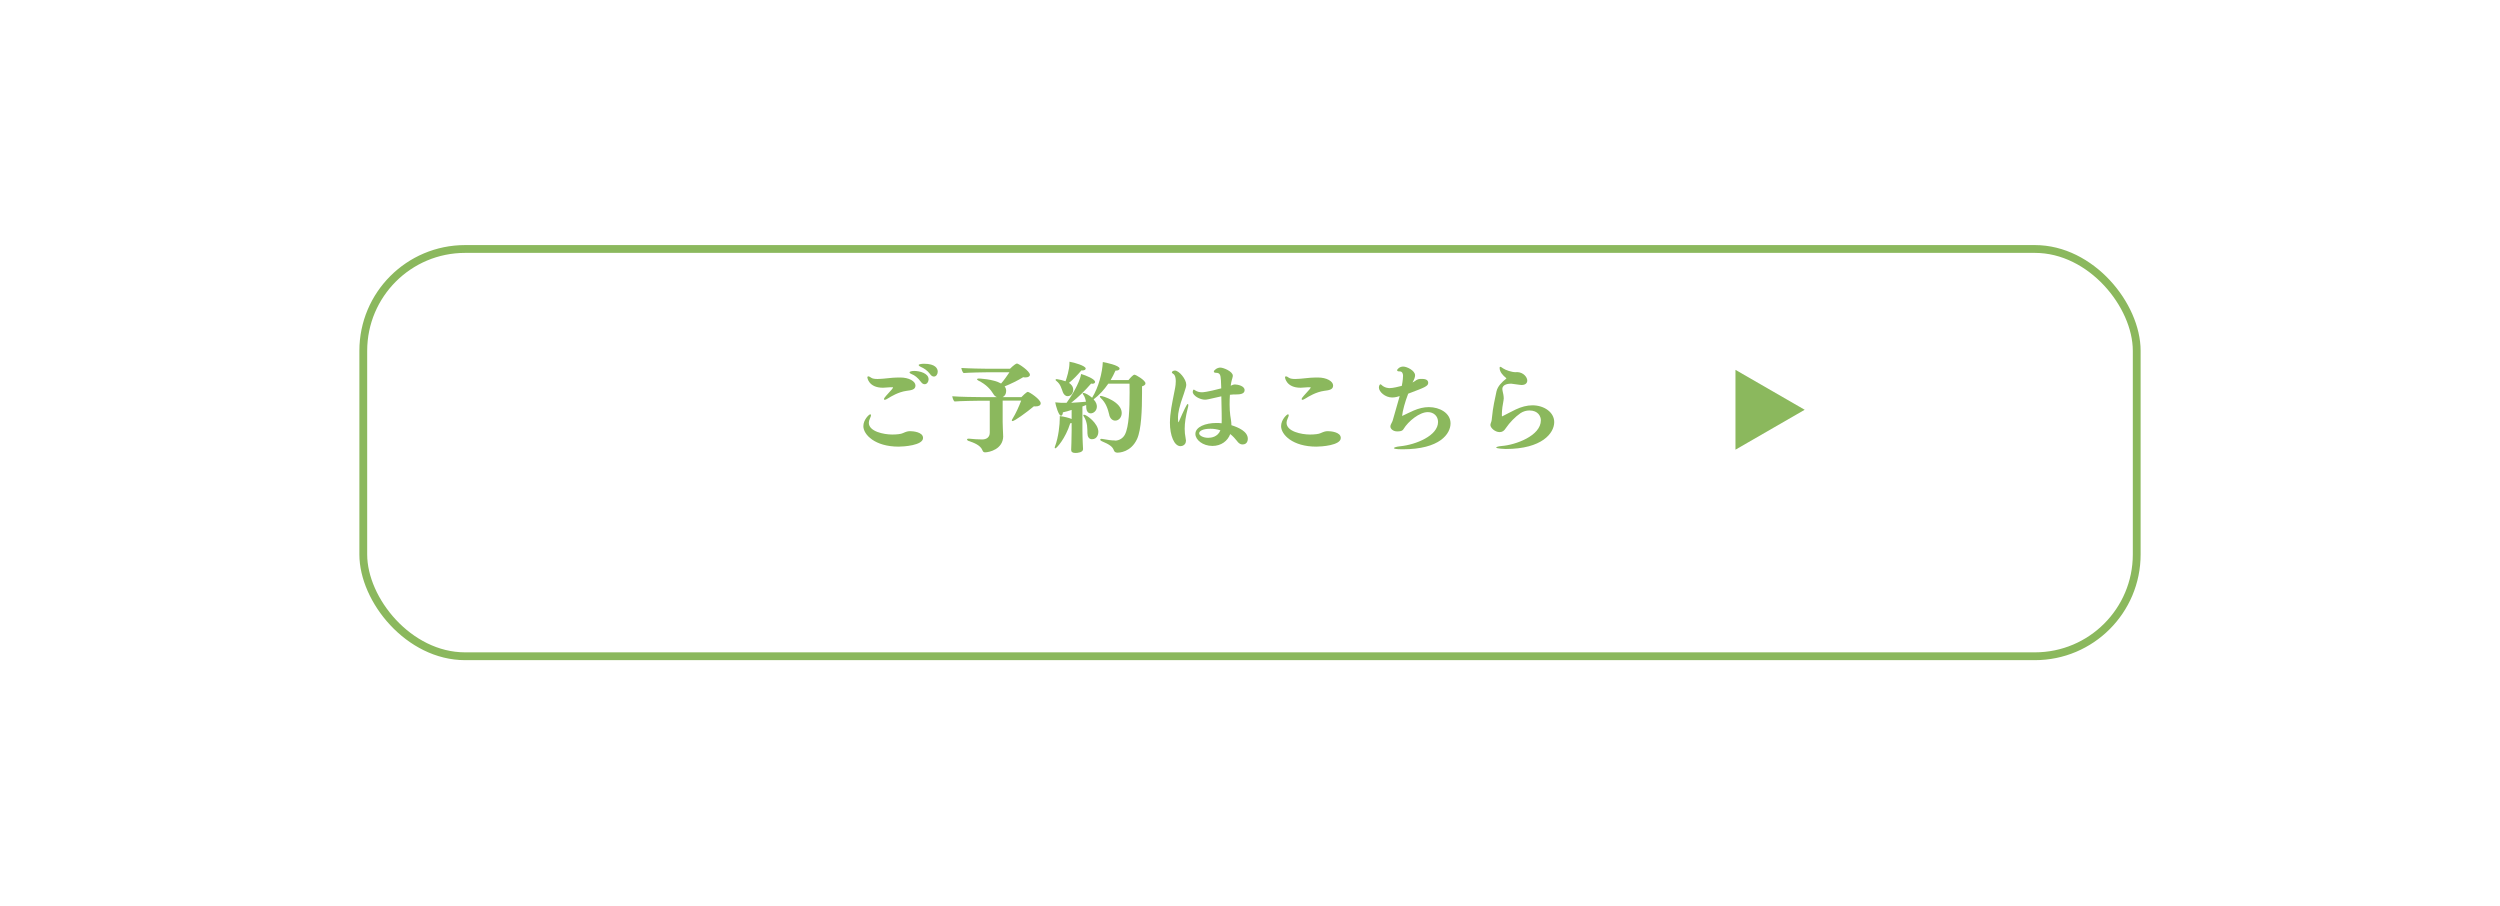 <?xml version="1.0" encoding="UTF-8"?> <svg xmlns="http://www.w3.org/2000/svg" xmlns:xlink="http://www.w3.org/1999/xlink" id="_レイヤー_2" data-name="レイヤー_2" viewBox="0 0 320 116"><defs><style> .cls-1 { fill: #fff; filter: url(#drop-shadow-1); stroke: #8bb85d; stroke-miterlimit: 10; } .cls-2 { fill: #8bb85d; } .cls-3 { fill: none; } </style><filter id="drop-shadow-1" x="22" y="7" width="276" height="102" filterUnits="userSpaceOnUse"><feOffset dx="3" dy="6"></feOffset><feGaussianBlur result="blur" stdDeviation="8"></feGaussianBlur><feFlood flood-color="#000" flood-opacity=".28"></feFlood><feComposite in2="blur" operator="in"></feComposite><feComposite in="SourceGraphic"></feComposite></filter></defs><g id="_レイヤー_1-2" data-name="レイヤー_1"><g><rect class="cls-1" x="43.5" y="25.87" width="227" height="52.13" rx="13.03" ry="13.03"></rect><g><path class="cls-2" d="M115.02,57.17c-3.03,0-4.51-1.54-4.51-2.62,0-.84.74-1.52.88-1.52.06,0,.1.05.1.11,0,.09-.05.24-.14.43-.1.2-.14.39-.14.55,0,1.11,1.91,1.5,3,1.5.55,0,1.13-.06,1.36-.18.45-.2.63-.25.94-.25s1.64.09,1.64.87c0,.96-2.53,1.11-3.13,1.11ZM116.03,50.03c-1.04.14-2.01.74-2.33.94-.21.14-.38.21-.45.21s-.1-.06-.1-.1c0-.09.11-.24.29-.44.69-.74.87-.97.87-1.04,0-.03-.03-.03-.08-.03-.25,0-.42,0-.74.03-.15.01-.31.03-.47.03-1.86,0-2-1.31-2-1.32,0-.06.03-.14.13-.14.08,0,.2.06.38.19.16.11.47.15.79.15.26,0,.53-.03.74-.04.55-.04,1.1-.13,1.65-.14.19,0,.35-.01.52-.01,1.12,0,1.95.48,1.95,1.03s-.57.6-1.15.68ZM117.86,48.86c-.38-.52-.79-.83-1.16-.97-.2-.08-.28-.16-.28-.23,0-.09.25-.18.59-.18.69,0,1.85.28,1.85,1.08,0,.31-.21.62-.5.62-.18,0-.35-.1-.5-.33ZM119.06,47.89c-.39-.5-.77-.74-1.22-.94-.19-.09-.25-.18-.25-.23,0-.11.44-.16.68-.16,1.5,0,1.76.64,1.76,1.01,0,.33-.2.63-.49.63-.16,0-.33-.09-.48-.3Z"></path><path class="cls-2" d="M128.41,55.81c0,1.7-1.81,2.09-2.32,2.09-.21,0-.28-.11-.35-.29-.26-.65-1.18-.98-1.77-1.17-.08-.03-.19-.1-.19-.19,0-.04.05-.1.18-.1h.09c.48.05,1.15.1,1.66.1.58,0,.98-.29.98-.88v-4.08h-1.12c-.47,0-2.74.04-3.39.1-.16-.14-.24-.4-.29-.67.86.08,3.16.11,3.69.11h2.01c-.18-.08-.34-.21-.44-.4-.33-.54-.88-1.21-1.93-1.72-.13-.08-.16-.13-.16-.16,0-.05.08-.1.2-.1,0,0,1.85.05,2.88.64.39-.45.79-1.01,1.07-1.44h-2.79c-.49,0-2.44.04-3.08.1-.16-.14-.24-.4-.29-.65.86.06,2.86.1,3.39.1h2.84c.4-.4.76-.67.89-.67.21,0,1.66.98,1.66,1.44,0,.21-.23.34-.57.34-.09,0-.19,0-.29-.03-.7.43-1.61.87-2.38,1.18.15.18.2.39.2.58,0,.39-.19.67-.45.79h2.4c.11-.13.67-.67.82-.67.19,0,1.65.96,1.65,1.46,0,.26-.25.4-.65.4-.08,0-.14,0-.23-.01-.77.65-2.45,1.89-2.73,1.89-.05,0-.09-.04-.09-.09s.03-.11.09-.2c.43-.69.83-1.59,1.11-2.33h-2.37v2.72c0,.43.04,1.1.06,1.7v.1Z"></path><path class="cls-2" d="M142.72,56.4c.55,0,1.04-.33,1.27-.78.52-.98.6-3.35.6-5.39,0-.39-.01-.77-.01-1.12h-2.72c-.53.78-1.17,1.47-1.88,2.01.37.39.42.73.42.92,0,.53-.42.87-.79.87s-.54-.34-.57-.69c0-.1,0-.24-.01-.38l-.48.19v3.03c0,1.08.08,2.4.08,2.43h0c0,.43-.73.49-.97.49-.39,0-.55-.14-.55-.39v-.03c.01-.18.03-.55.03-.86s.03-1.02.03-1.57v-.98c-.05.01-.11.03-.18.03-.62,1.98-1.76,3.21-1.9,3.21-.05,0-.09-.04-.09-.09,0-.04.01-.08.03-.13.47-1.23.62-2.86.62-3.63v-.28c.52.05,1.2.23,1.52.37v-1.16c-.39.13-.78.24-1.12.31-.01.23-.09.43-.24.43-.31,0-.68-1.32-.74-1.71.26.01.55.05.76.06h.69c1.13-1.55,1.79-3.06,1.86-3.69.62.18,1.79.65,1.79,1.02,0,.15-.15.23-.34.23-.05,0-.11,0-.16-.03-.83.97-1.7,1.79-2.56,2.47.62-.04,1.28-.08,1.89-.14-.05-.3-.14-.63-.33-.89-.06-.08-.09-.14-.09-.16,0-.05.05-.08.1-.08.2,0,.72.28,1.11.62.84-1.36,1.31-3.22,1.37-4.57.3.05,2.15.42,2.15.84,0,.16-.2.26-.48.26h-.05c-.19.43-.39.82-.62,1.21h2.29c.15-.2.58-.69.76-.69s1.41.72,1.41,1.11c0,.19-.18.3-.44.38v.84c0,2.19-.09,4.7-.63,5.89-.79,1.72-2.3,1.76-2.53,1.76-.25,0-.39-.13-.45-.31-.15-.42-.49-.72-1.55-1.16-.1-.05-.19-.11-.19-.19,0-.09.09-.11.16-.11.01,0,.04,0,.08.01.79.14,1.2.2,1.66.2ZM136.39,48.8c.14-.4.5-1.49.5-2.32v-.18c.63.1,2.08.53,2.08.87,0,.16-.19.25-.44.25-.04,0-.08-.01-.11-.01-.5.59-1.03,1.15-1.59,1.6.25.16.54.44.54.88,0,.39-.25.82-.72.82-.28,0-.49-.23-.6-.5-.09-.23-.16-.49-.28-.74-.11-.25-.28-.49-.53-.69-.08-.05-.13-.11-.13-.16,0-.04.03-.09.14-.09.01,0,.04,0,.09.01.31.05.69.13,1.04.26ZM138.74,53.33c-.04-.06-.08-.13-.08-.16,0-.05.04-.09.09-.09.33,0,1.84,1.1,1.84,2.2,0,.19-.09.94-.82.94-.39,0-.57-.33-.58-.76-.01-.28,0-.63-.05-1.01-.06-.37-.16-.76-.4-1.13ZM141.99,53.11c-.19-.79-.43-1.54-1.08-2.15-.09-.09-.13-.16-.13-.19,0-.08.08-.09.11-.09.3,0,2.69.76,2.69,2.18,0,.53-.35.98-.83.98-.33,0-.65-.24-.77-.73Z"></path><path class="cls-2" d="M151.8,56.42c0,.55-.49.69-.69.69-.82,0-1.36-1.37-1.36-3.01,0-.33.03-.63.05-.92.13-1.3.44-2.51.62-3.55.04-.21.08-.53.08-.84,0-.4-.08-.77-.29-.91-.14-.09-.21-.15-.21-.21,0-.13.2-.24.39-.24.53,0,1.45,1.11,1.45,1.8,0,.23-.05.38-.3,1.15-.62,1.7-.76,2.53-.76,3.05,0,.3.01.62.08.62.01,0,.03-.04.05-.11.63-1.45,1.01-2.23,1.11-2.23.05,0,.09.04.09.13,0,.1-.04.28-.09.47-.24.94-.38,1.8-.38,2.58,0,.42.04.78.11,1.13.06.37.06.38.06.42ZM157.64,54.43c.87.28,2.08.79,2.08,1.74,0,.14-.04.72-.67.72-.37,0-.58-.26-.71-.44-.19-.25-.57-.67-.87-.89-.33.88-1.15,1.52-2.28,1.52-1.23,0-2.18-.78-2.18-1.54,0-.89,1.27-1.4,2.71-1.4.23,0,.44.01.65.04.01-.19.01-.35.01-.54,0-.1,0-.96-.05-2.91-1.74.4-1.86.43-2.1.43-.62,0-1.56-.5-1.56-1.01,0-.1.05-.28.13-.28.04,0,.06.01.09.04.03.01.05.03.08.05.28.18.55.25.88.25.11,0,.62-.01,2.47-.5l-.04-1.02c-.04-.79-.18-.96-.62-.97-.16,0-.29-.05-.29-.15,0-.2.44-.52.83-.52s1.6.49,1.6,1.04c0,.08-.01.15-.04.23-.01.09-.05.18-.08.29-.05.19-.11.43-.15.76.19-.09.38-.16.55-.16.35.01,1.23.18,1.23.73,0,.48-.57.55-1.11.55-.21,0-.52,0-.73.04h-.04c-.03.42-.04.84-.04,1.26,0,.49.03.97.08,1.35.05.4.15.82.15,1.27v.03ZM154.94,54.88c-1.11,0-1.45.35-1.45.58,0,.3.53.58,1.16.58.37,0,1.22-.1,1.56-.96-.43-.14-.87-.2-1.27-.2Z"></path><path class="cls-2" d="M168.49,57.17c-3.03,0-4.51-1.54-4.51-2.62,0-.84.74-1.52.88-1.52.06,0,.1.05.1.11,0,.09-.05.24-.14.43-.1.2-.14.39-.14.55,0,1.11,1.91,1.5,3,1.5.55,0,1.13-.06,1.36-.18.45-.2.63-.25.94-.25s1.64.09,1.64.87c0,.96-2.53,1.11-3.13,1.11ZM169.49,50.03c-1.04.14-2.01.74-2.33.94-.21.14-.38.21-.45.21s-.1-.06-.1-.1c0-.09.11-.24.29-.44.69-.74.87-.97.87-1.04,0-.03-.03-.03-.08-.03-.25,0-.42,0-.74.03-.15.01-.31.03-.47.03-1.86,0-2-1.31-2-1.32,0-.06.03-.14.13-.14.08,0,.2.06.38.19.16.11.47.15.79.15.26,0,.53-.03.74-.04.55-.04,1.1-.13,1.65-.14.19,0,.35-.01.52-.01,1.12,0,1.95.48,1.95,1.03s-.57.6-1.15.68Z"></path><path class="cls-2" d="M178.83,55.22c-.52,0-.86-.34-.86-.62,0-.14.06-.29.14-.43.03-.08.06-.14.1-.2.03-.06.05-.11.06-.16.25-.87.57-2.01.89-3.11-.19.06-.57.18-.96.18-.91,0-1.7-.74-1.7-1.27,0-.24.11-.42.2-.42.03,0,.06.01.1.05.44.44.99.44,1.07.44.42,0,1.18-.19,1.56-.29.14-.69.16-1.17.16-1.3,0-.3-.13-.55-.42-.55h-.08c-.16,0-.26-.06-.26-.14,0-.15.33-.48.78-.48.48,0,1.52.52,1.52,1.12,0,.24-.11.53-.33.92l.23-.13c.43-.31.53-.33.99-.33.65,0,.79.26.79.52,0,.4-.5.59-2.19,1.23l-.37.14c-.4,1.03-.72,2.19-.78,2.85.01,0,.03,0,.03-.01.35-.16.98-.48,1.45-.68.65-.28,1.3-.44,1.94-.44,1.4,0,2.78.77,2.78,2.08s-1.33,3.32-6.13,3.32c-.91,0-1.12-.08-1.12-.16,0-.06.29-.18.82-.23,1.99-.2,4.83-1.35,4.83-3.11,0-.74-.55-1.26-1.31-1.26-1.06,0-2.49,1.15-3.11,2.17-.16.28-.49.3-.83.3h-.03Z"></path><path class="cls-2" d="M192.27,53.3c.52-.26,1.12-.59,1.75-.89.7-.33,1.42-.53,2.13-.53,1.5,0,2.79.89,2.79,2.15,0,1.4-1.54,3.44-6.21,3.44-.1,0-1.22-.04-1.22-.19,0-.05.21-.15.68-.19,1.8-.13,5.04-1.31,5.04-3.29,0-.49-.33-1.26-1.47-1.26-.38,0-.78.11-1.13.34-.68.47-1.38,1.18-1.89,1.93-.21.34-.45.5-.79.5-.59,0-1.18-.55-1.18-.91,0-.08.03-.16.05-.24.11-.25.14-.5.16-.79.1-1.15.39-2.45.57-3.27.15-.67.7-1.2,1.23-1.62.03-.03.04-.05.04-.06s-.01-.01-.03-.03c-.42-.33-.84-.79-.84-1.3,0-.06.01-.14.1-.14.05,0,.18.08.34.2.33.23,1.12.49,1.6.49.08,0,.16-.01.25-.01.76.04,1.25.65,1.25,1.08,0,.28-.19.57-.73.57-.09,0-.18-.01-.29-.03-.97-.14-1.01-.14-1.04-.14-.28,0-1.13.04-1.13.69,0,.1.03.2.05.33.05.19.13.57.13.87,0,.1-.01.19-.03.26-.1.45-.21,1.25-.21,1.74,0,.26,0,.29.03.29h.03Z"></path></g><polygon class="cls-2" points="231 52.45 222.14 47.34 222.14 57.56 231 52.45"></polygon></g><rect class="cls-3" width="320" height="116"></rect></g></svg> 